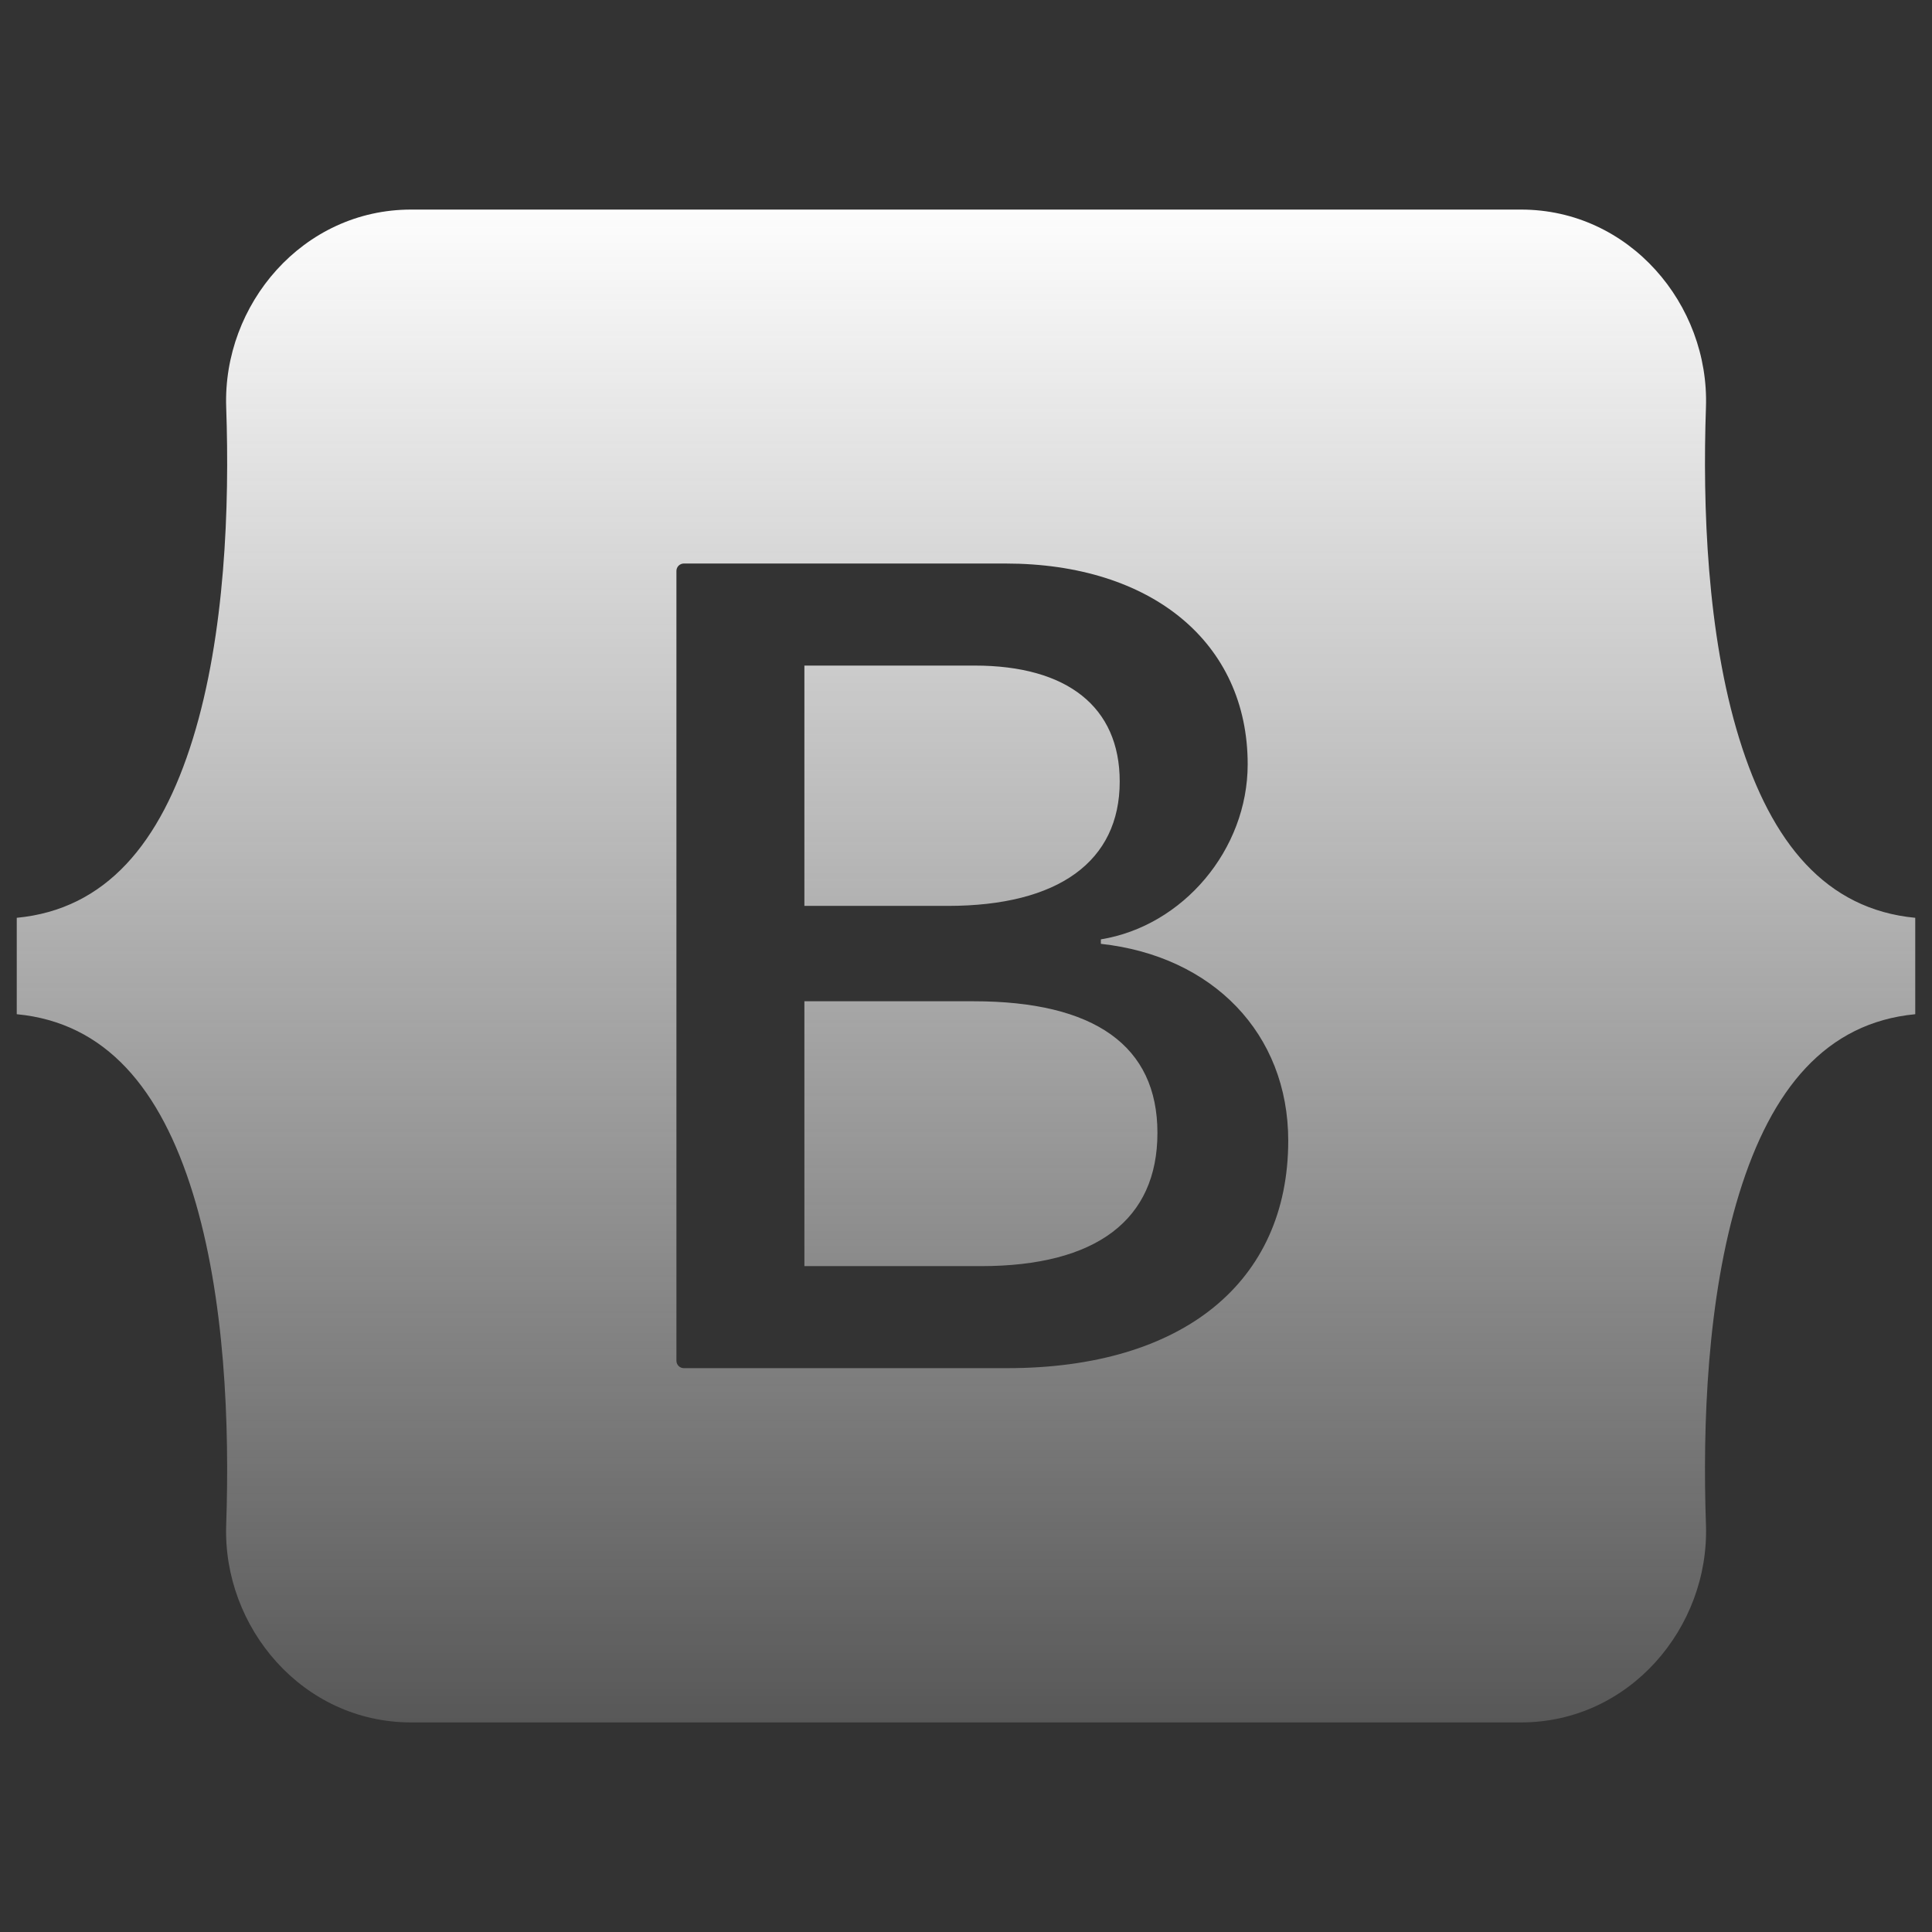 <svg width="128" height="128" viewBox="0 0 128 128" fill="none" xmlns="http://www.w3.org/2000/svg">
<rect x="0" y="0" width="128" height="128" fill="#333333" stroke="none"/>
<path d="M27.235 13.885C20.058 13.885 14.749 20.169 14.986 26.984C15.214 33.53 14.918 42.01 12.783 48.924C10.643 55.86 7.023 60.243 1.11 60.807V67.194C7.023 67.757 10.643 72.141 12.783 79.077C14.918 85.991 15.213 94.471 14.986 101.017C14.748 107.832 20.058 114.115 27.235 114.115H100.775C107.952 114.115 113.261 107.831 113.024 101.017C112.796 94.471 113.092 85.991 115.226 79.077C117.366 72.142 120.977 67.758 126.89 67.194V60.807C120.977 60.244 117.367 55.86 115.226 48.924C113.092 42.01 112.796 33.53 113.024 26.984C113.261 20.169 107.952 13.885 100.774 13.885H27.235ZM85.349 75.571C85.349 84.955 78.347 90.644 66.728 90.644H45.306C45.176 90.644 45.051 90.592 44.959 90.5C44.867 90.408 44.815 90.283 44.815 90.153V37.827C44.815 37.762 44.827 37.699 44.852 37.639C44.877 37.579 44.913 37.525 44.958 37.479C45.004 37.434 45.058 37.397 45.118 37.373C45.177 37.348 45.241 37.335 45.306 37.335H66.615C76.304 37.335 82.662 42.581 82.662 50.635C82.662 56.288 78.385 61.348 72.935 62.235V62.531C80.353 63.344 85.349 68.479 85.349 75.571ZM64.571 44.096H53.293V60.018H62.793C70.135 60.018 74.184 57.063 74.184 51.78C74.184 46.83 70.703 44.096 64.571 44.096ZM53.293 66.336V83.884H64.988C72.633 83.884 76.683 80.818 76.683 75.054C76.683 69.291 72.52 66.336 64.496 66.336H53.293Z" fill="url(#paint0_linear_120_166)"/>
<defs>
<linearGradient id="paint0_linear_120_166" x1="64" y1="13.885" x2="64" y2="114.115" gradientUnits="userSpaceOnUse">
<stop stop-color="#FDFDFD"/>
<stop offset="1" stop-color="white" stop-opacity="0.18"/>
</linearGradient>
</defs>
</svg>
